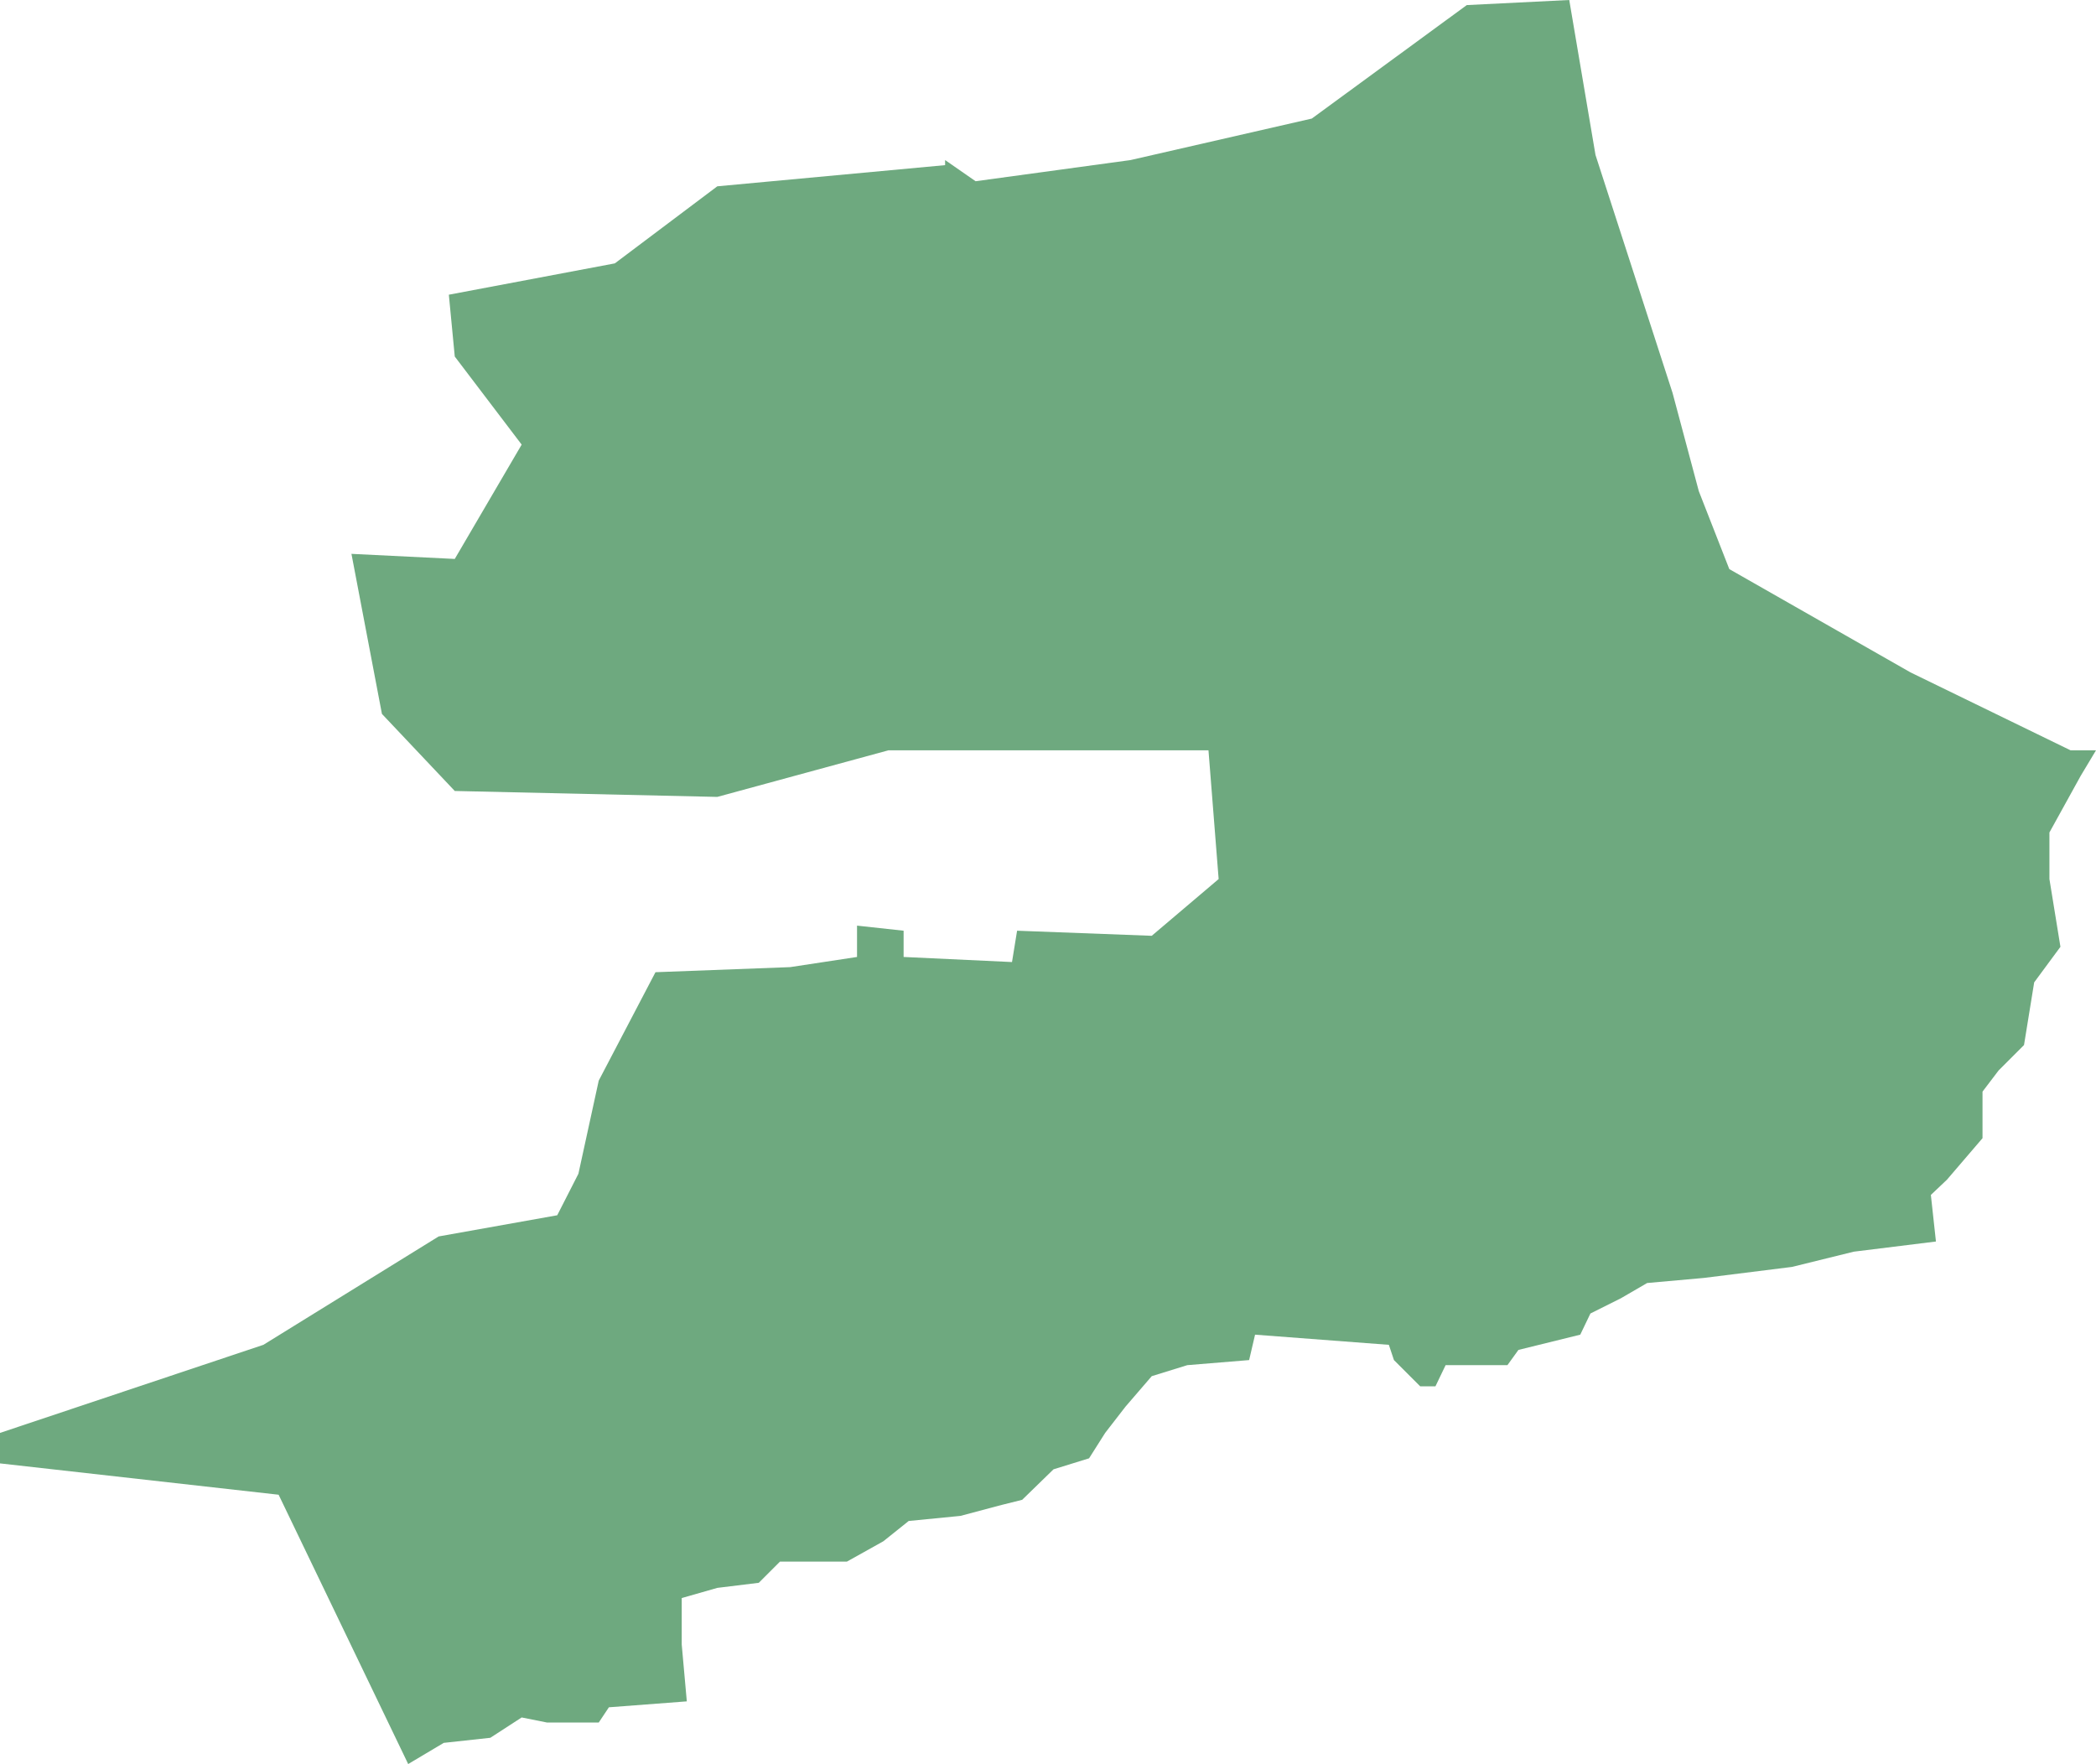<?xml version="1.0" encoding="UTF-8"?>
<!DOCTYPE svg PUBLIC "-//W3C//DTD SVG 1.1//EN" "http://www.w3.org/Graphics/SVG/1.1/DTD/svg11.dtd">
<!-- Creator: CorelDRAW X8 -->
<svg xmlns="http://www.w3.org/2000/svg" xml:space="preserve" width="100%" height="100%" version="1.1" shape-rendering="geometricPrecision" text-rendering="geometricPrecision" image-rendering="optimizeQuality" fill-rule="evenodd" clip-rule="evenodd"
viewBox="0 0 2475 2083"
 xmlns:xlink="http://www.w3.org/1999/xlink">
 <g id="Layer_x0020_1">
  <g id="Layers">
   <g id="India_Districts_selection">
    <polygon fill="#6EA97F" points="2475,886 2457,916 2420,983 2420,1038 2433,1118 2402,1160 2390,1234 2360,1264 2341,1289 2341,1344 2299,1393 2280,1411 2286,1466 2189,1478 2116,1496 2012,1509 1945,1515 1914,1533 1878,1551 1866,1576 1793,1594 1780,1612 1707,1612 1695,1637 1677,1637 1646,1606 1640,1588 1482,1576 1475,1606 1402,1612 1360,1625 1329,1661 1305,1692 1286,1722 1244,1735 1207,1771 1183,1777 1134,1790 1073,1796 1043,1820 1000,1844 921,1844 896,1869 847,1875 805,1887 805,1942 811,2009 719,2016 707,2034 646,2034 616,2028 579,2052 524,2058 482,2083 329,1765 0,1728 0,1692 311,1588 518,1460 658,1435 683,1386 707,1276 774,1148 933,1142 1012,1130 1012,1093 1067,1099 1067,1130 1195,1136 1201,1099 1360,1105 1439,1038 1427,886 1049,886 847,941 537,934 451,843 415,654 537,660 616,525 537,421 530,348 726,311 847,220 1116,195 1116,189 1152,214 1335,189 1549,140 1732,6 1853,0 1884,183 1975,464 2006,580 2042,672 2256,794 2445,886 "/>
   </g>
  </g>
 </g>
</svg>
